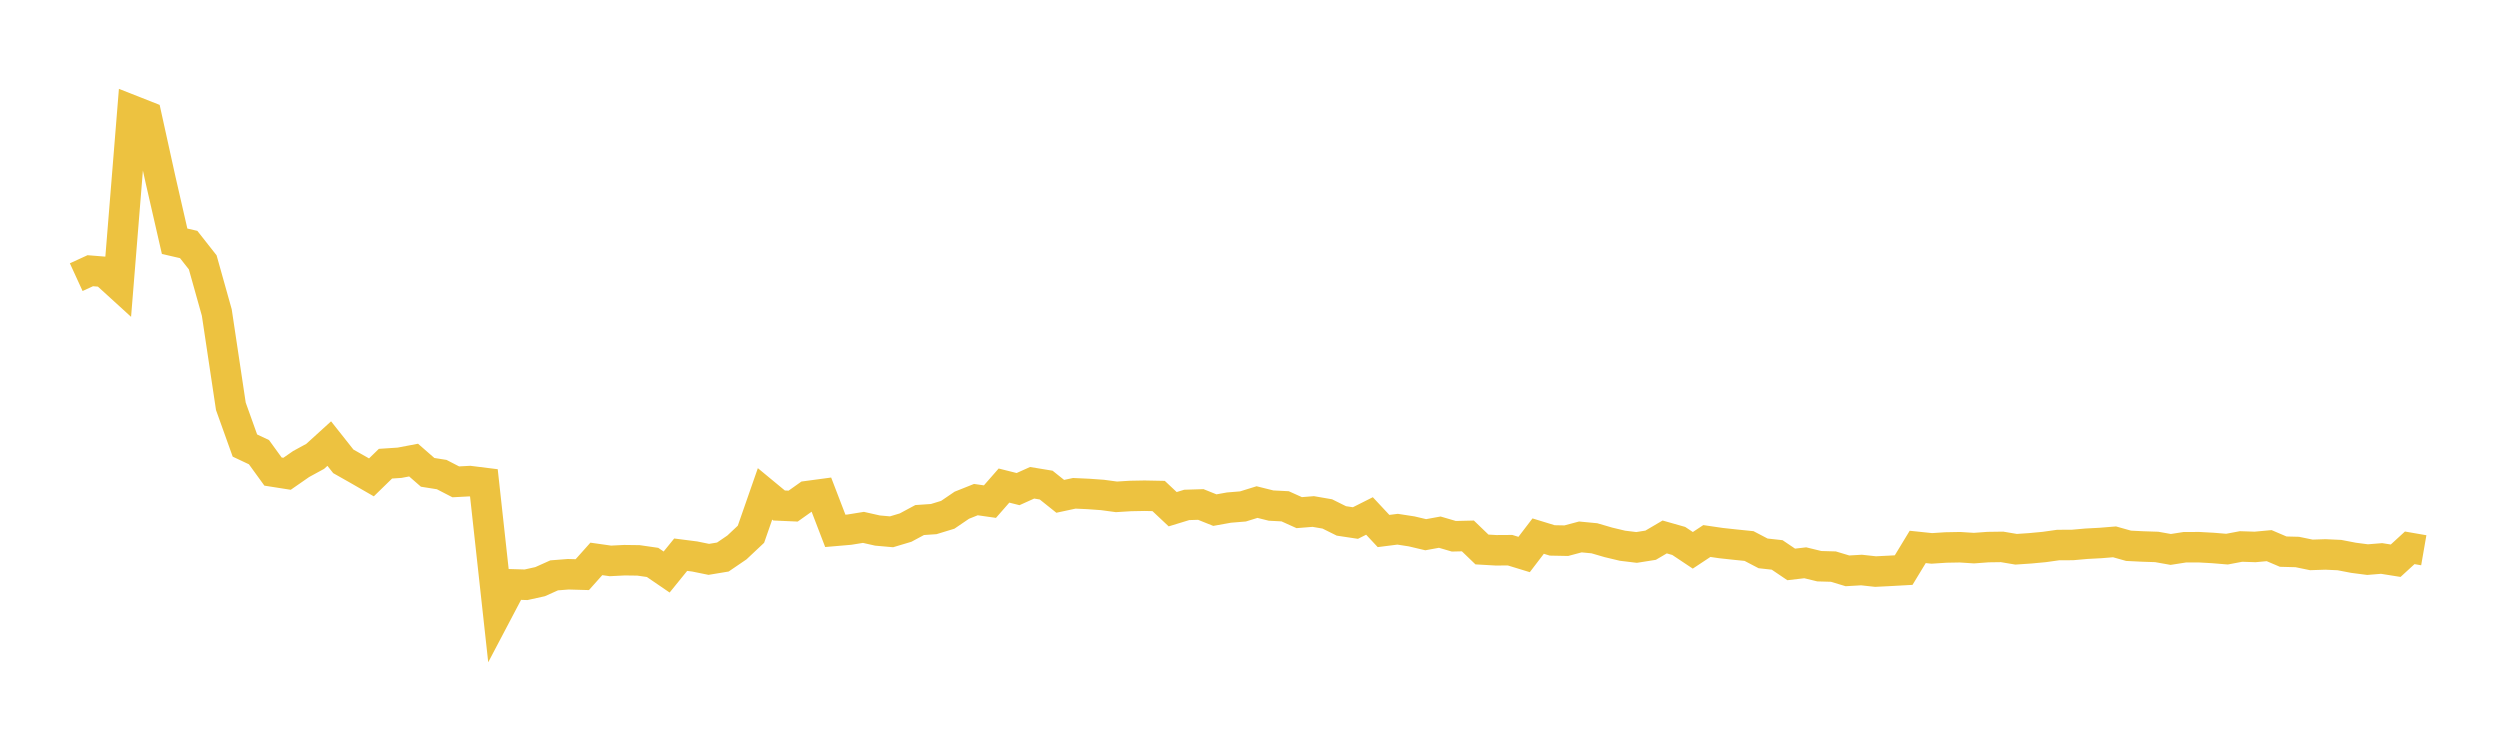 <svg width="164" height="48" xmlns="http://www.w3.org/2000/svg" xmlns:xlink="http://www.w3.org/1999/xlink"><path fill="none" stroke="rgb(237,194,64)" stroke-width="2" d="M5,18.182L5.922,17.759L6.844,17.833L7.766,18.673L8.689,7.253L9.611,7.616L10.533,11.8L11.455,15.826L12.377,16.039L13.299,17.211L14.222,20.502L15.144,26.654L16.066,29.228L16.988,29.663L17.91,30.935L18.832,31.08L19.754,30.44L20.677,29.937L21.599,29.099L22.521,30.264L23.443,30.786L24.365,31.316L25.287,30.418L26.21,30.357L27.132,30.182L28.054,30.986L28.976,31.132L29.898,31.609L30.82,31.56L31.743,31.675L32.665,40.086L33.587,38.334L34.509,38.361L35.431,38.157L36.353,37.743L37.275,37.671L38.198,37.697L39.12,36.664L40.042,36.795L40.964,36.749L41.886,36.761L42.808,36.894L43.731,37.525L44.653,36.388L45.575,36.506L46.497,36.694L47.419,36.541L48.341,35.913L49.263,35.046L50.186,32.398L51.108,33.16L52.03,33.201L52.952,32.547L53.874,32.423L54.796,34.824L55.719,34.745L56.641,34.596L57.563,34.804L58.485,34.886L59.407,34.61L60.329,34.115L61.251,34.052L62.174,33.77L63.096,33.142L64.018,32.774L64.94,32.906L65.862,31.853L66.784,32.085L67.707,31.67L68.629,31.822L69.551,32.559L70.473,32.361L71.395,32.403L72.317,32.469L73.24,32.593L74.162,32.536L75.084,32.519L76.006,32.537L76.928,33.404L77.85,33.122L78.772,33.094L79.695,33.464L80.617,33.298L81.539,33.222L82.461,32.936L83.383,33.166L84.305,33.213L85.228,33.629L86.15,33.555L87.072,33.714L87.994,34.172L88.916,34.311L89.838,33.847L90.76,34.834L91.683,34.717L92.605,34.859L93.527,35.077L94.449,34.909L95.371,35.179L96.293,35.157L97.216,36.046L98.138,36.099L99.06,36.093L99.982,36.375L100.904,35.168L101.826,35.451L102.749,35.469L103.671,35.223L104.593,35.311L105.515,35.58L106.437,35.8L107.359,35.912L108.281,35.766L109.204,35.224L110.126,35.486L111.048,36.101L111.97,35.491L112.892,35.626L113.814,35.726L114.737,35.82L115.659,36.302L116.581,36.403L117.503,37.026L118.425,36.919L119.347,37.143L120.269,37.169L121.192,37.447L122.114,37.394L123.036,37.495L123.958,37.449L124.88,37.398L125.802,35.878L126.725,35.975L127.647,35.915L128.569,35.898L129.491,35.957L130.413,35.889L131.335,35.876L132.257,36.031L133.18,35.969L134.102,35.883L135.024,35.753L135.946,35.751L136.868,35.669L137.79,35.62L138.713,35.545L139.635,35.804L140.557,35.849L141.479,35.879L142.401,36.043L143.323,35.899L144.246,35.896L145.168,35.947L146.09,36.023L147.012,35.849L147.934,35.879L148.856,35.794L149.778,36.187L150.701,36.211L151.623,36.401L152.545,36.371L153.467,36.413L154.389,36.591L155.311,36.711L156.234,36.636L157.156,36.783L158.078,35.937L159,36.097"></path></svg>